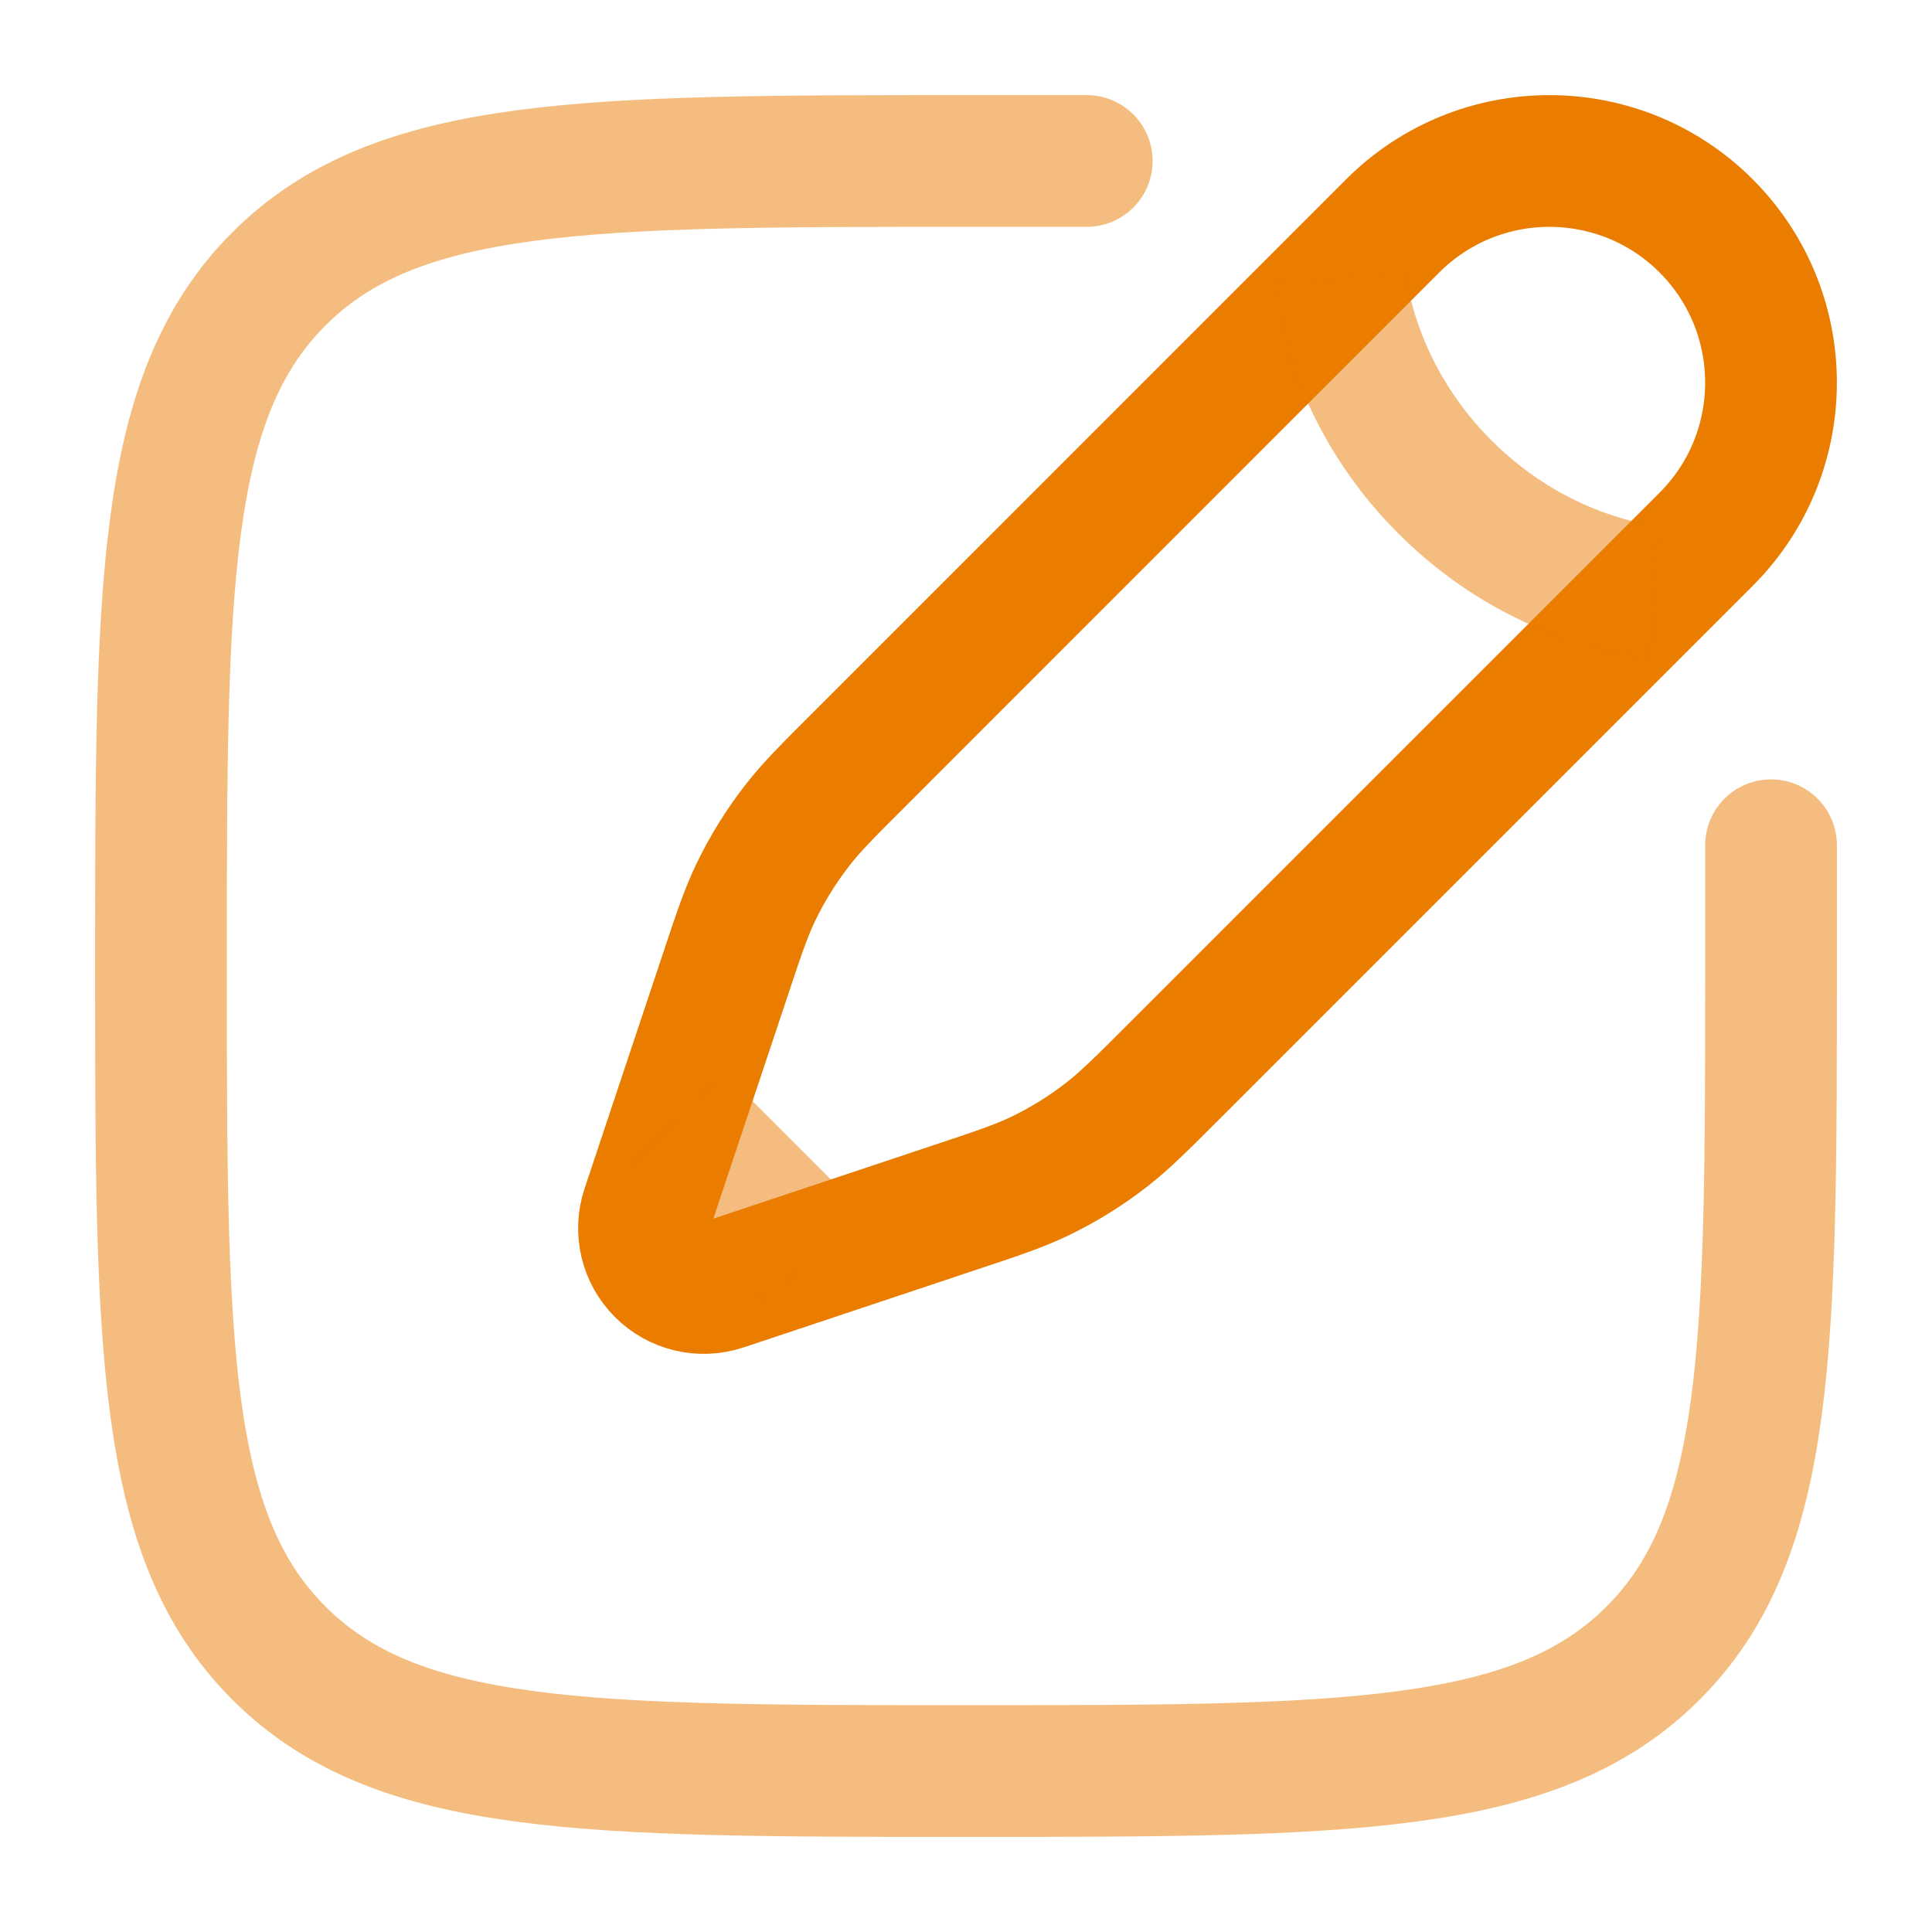 <svg width="22" height="22" viewBox="0 0 22 22" fill="none" xmlns="http://www.w3.org/2000/svg">
<path opacity="0.5" d="M20.167 9.625V11C20.167 15.321 20.167 17.482 18.824 18.824C17.482 20.167 15.321 20.167 11 20.167C6.679 20.167 4.518 20.167 3.176 18.824C1.833 17.482 1.833 15.321 1.833 11C1.833 6.679 1.833 4.518 3.176 3.176C4.518 1.833 6.679 1.833 11 1.833H12.375" stroke="#EA7D00" stroke-width="1.5" stroke-linecap="round"/>
<path d="M15.859 2.572L15.264 3.167L9.797 8.635C9.426 9.005 9.241 9.19 9.082 9.395C8.894 9.636 8.733 9.896 8.601 10.172C8.49 10.406 8.407 10.654 8.242 11.151L7.711 12.742L7.368 13.771C7.287 14.016 7.35 14.285 7.533 14.467C7.715 14.65 7.984 14.713 8.229 14.632L9.258 14.289L10.849 13.758L10.849 13.758C11.346 13.593 11.594 13.51 11.828 13.399C12.104 13.267 12.364 13.106 12.605 12.918C12.809 12.759 12.995 12.574 13.365 12.204L18.833 6.736L19.428 6.141C20.413 5.156 20.413 3.558 19.428 2.572C18.442 1.587 16.845 1.587 15.859 2.572Z" stroke="#EA7D00" stroke-width="1.5"/>
<path opacity="0.5" d="M15.264 3.167C15.264 3.167 15.339 4.431 16.454 5.546C17.569 6.661 18.833 6.736 18.833 6.736M9.258 14.289L7.712 12.742" stroke="#EA7D00" stroke-width="1.5"/>
</svg>
